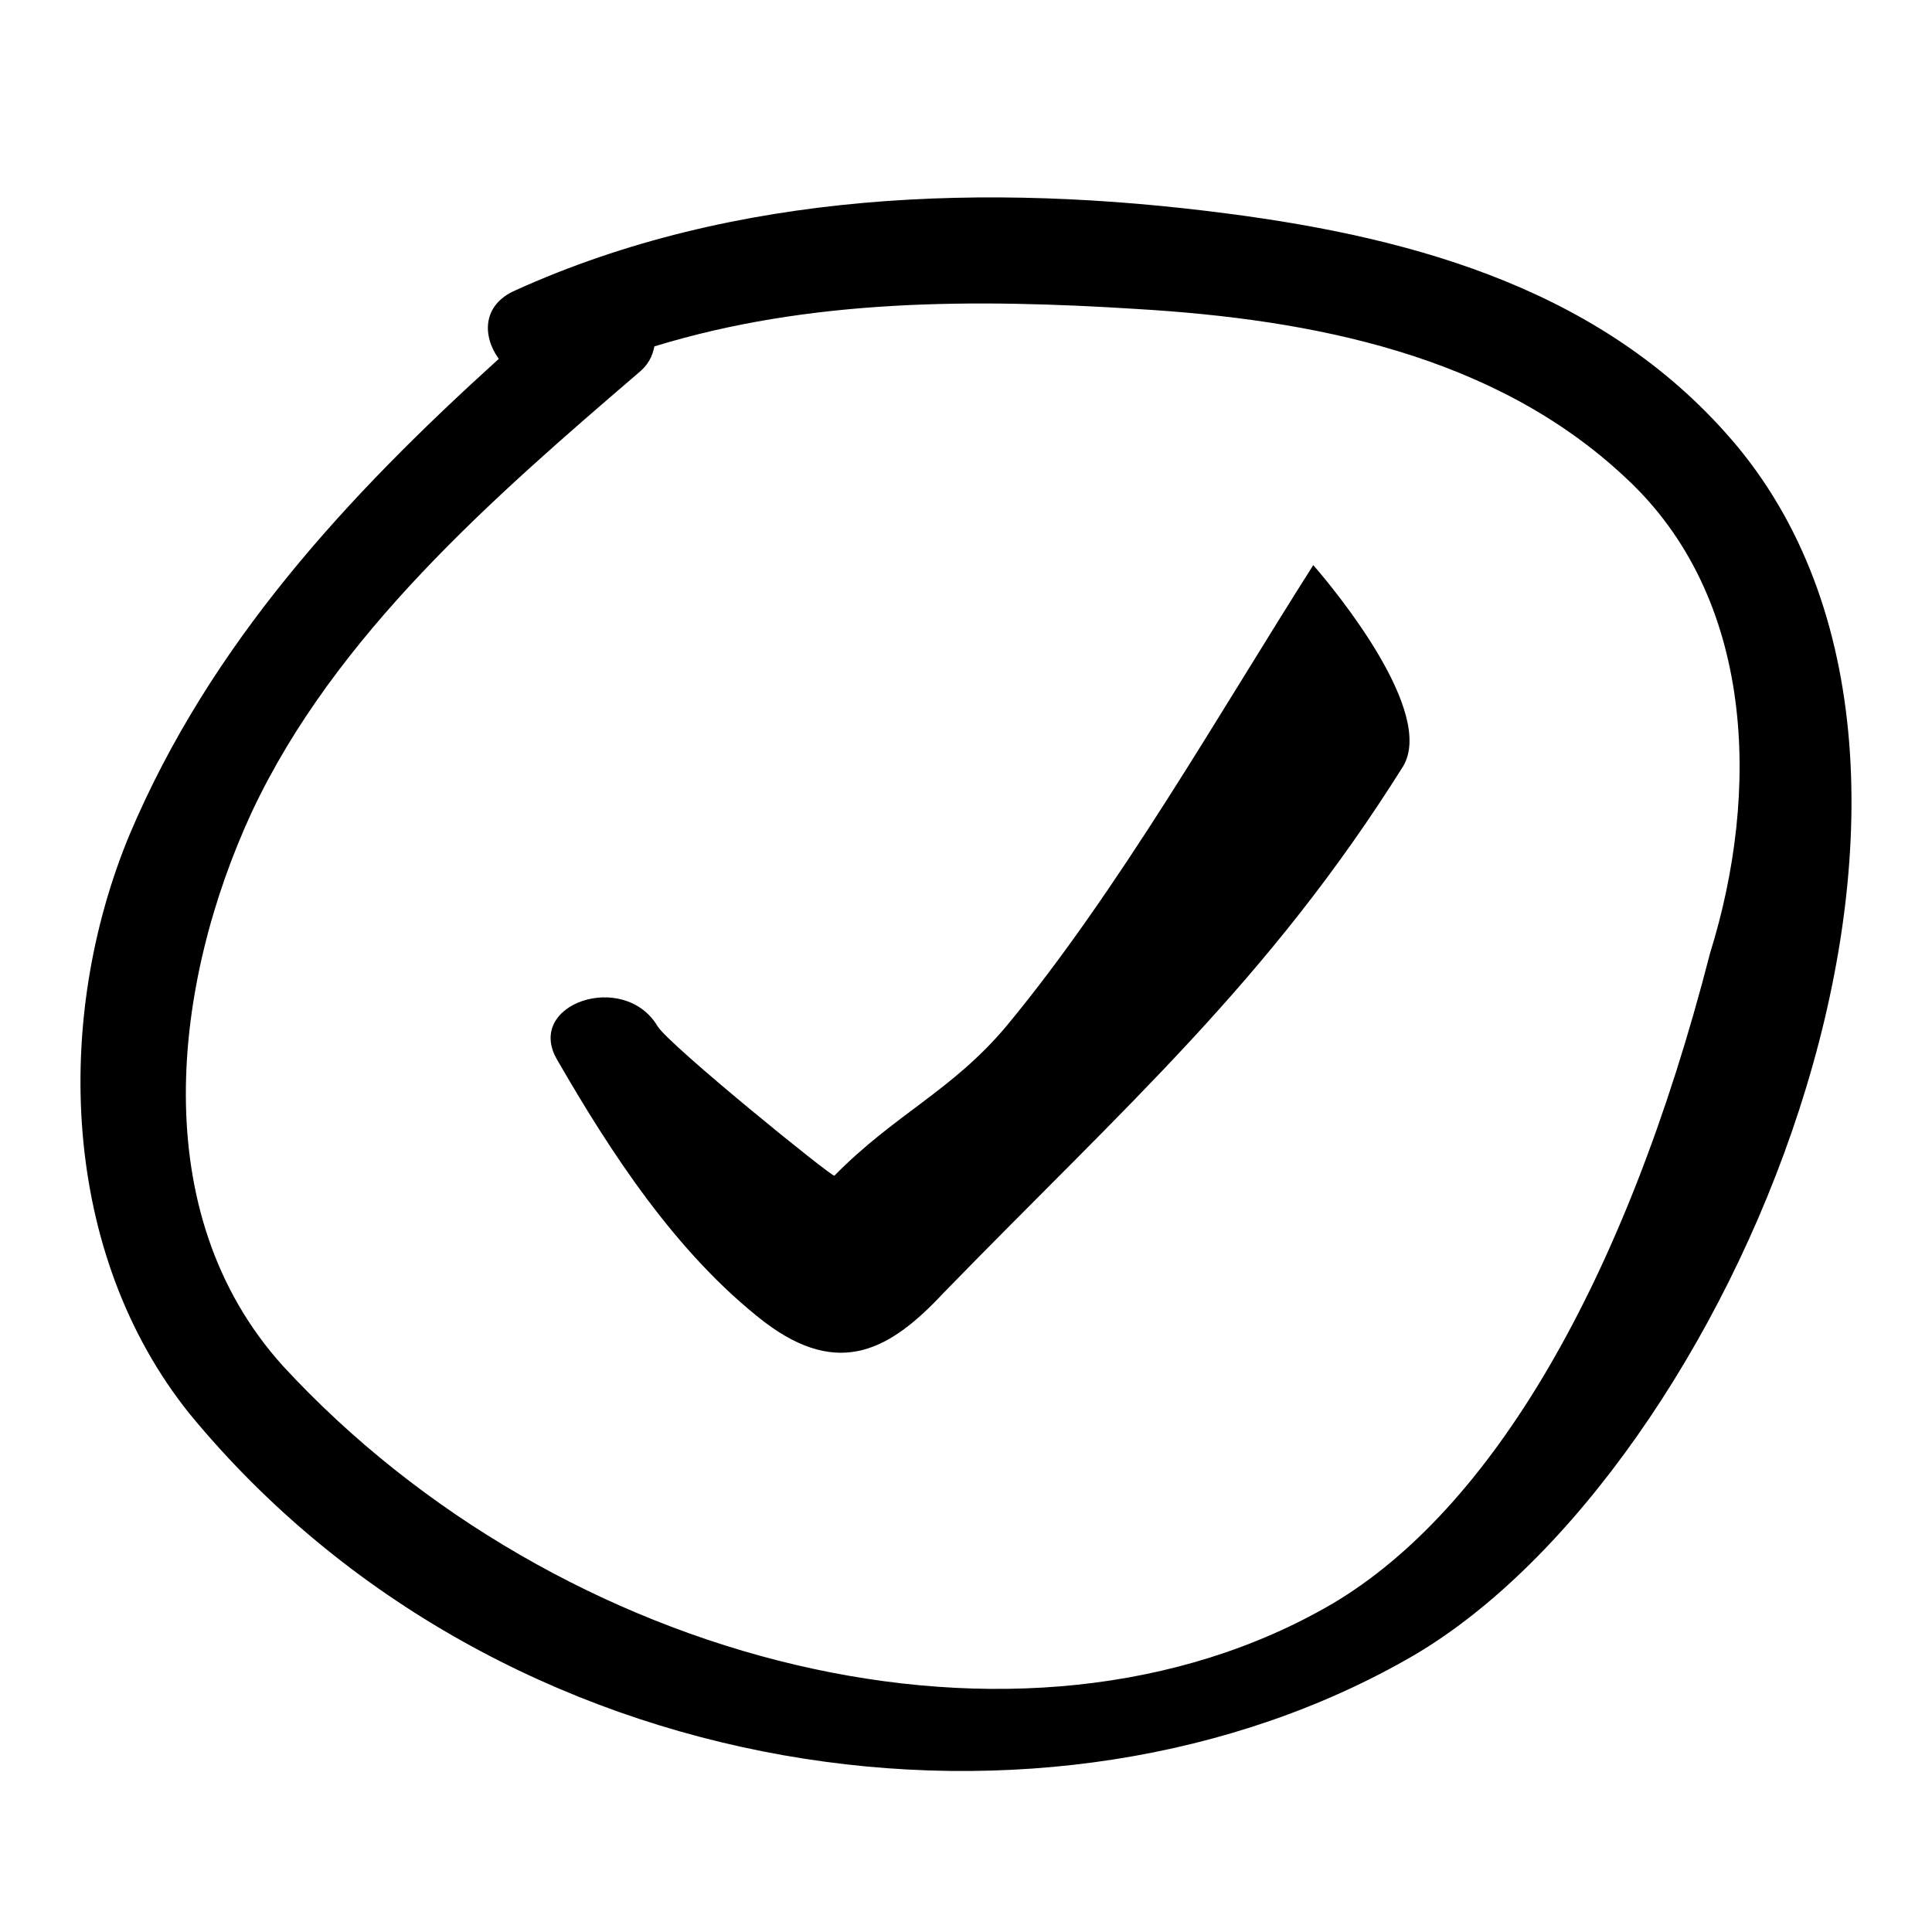 <svg width="24" height="24" viewBox="0 0 24 24" fill="none" xmlns="http://www.w3.org/2000/svg">
<path d="M24 0H0V24H24V0Z" fill="white"/>
<path d="M17.56 20.565C21.476 18.269 25.084 9.773 21.579 5.542C19.982 3.632 17.637 2.962 15.241 2.652C12.277 2.265 9.134 2.368 6.402 3.607C5.99 3.787 5.99 4.174 6.196 4.458C4.315 6.161 2.615 7.993 1.61 10.367C0.656 12.663 0.759 15.578 2.357 17.565C6.222 22.261 13.076 23.171 17.56 20.565ZM3.13 10.083C4.161 7.89 6.119 6.187 7.923 4.639C8.052 4.535 8.103 4.432 8.129 4.303C10.061 3.71 12.097 3.71 14.133 3.839C16.297 3.968 18.564 4.406 20.188 5.929C21.811 7.425 21.863 9.85 21.244 11.837C20.188 15.952 18.513 18.759 16.555 19.92C12.715 22.165 6.944 20.687 3.517 16.971C1.79 15.062 2.151 12.198 3.13 10.083Z" fill="black"/>
<path d="M16.314 7.02C15.154 8.844 13.884 11.082 12.5 12.749C11.828 13.55 11.115 13.841 10.365 14.605C10.335 14.624 8.323 12.993 8.169 12.749C7.755 12.05 6.509 12.469 6.923 13.168C7.573 14.295 8.393 15.569 9.498 16.424C10.432 17.13 11.066 16.763 11.724 16.058C13.976 13.743 15.753 12.194 17.429 9.521C17.834 8.85 16.594 7.342 16.314 7.02Z" fill="black"/>
</svg>
